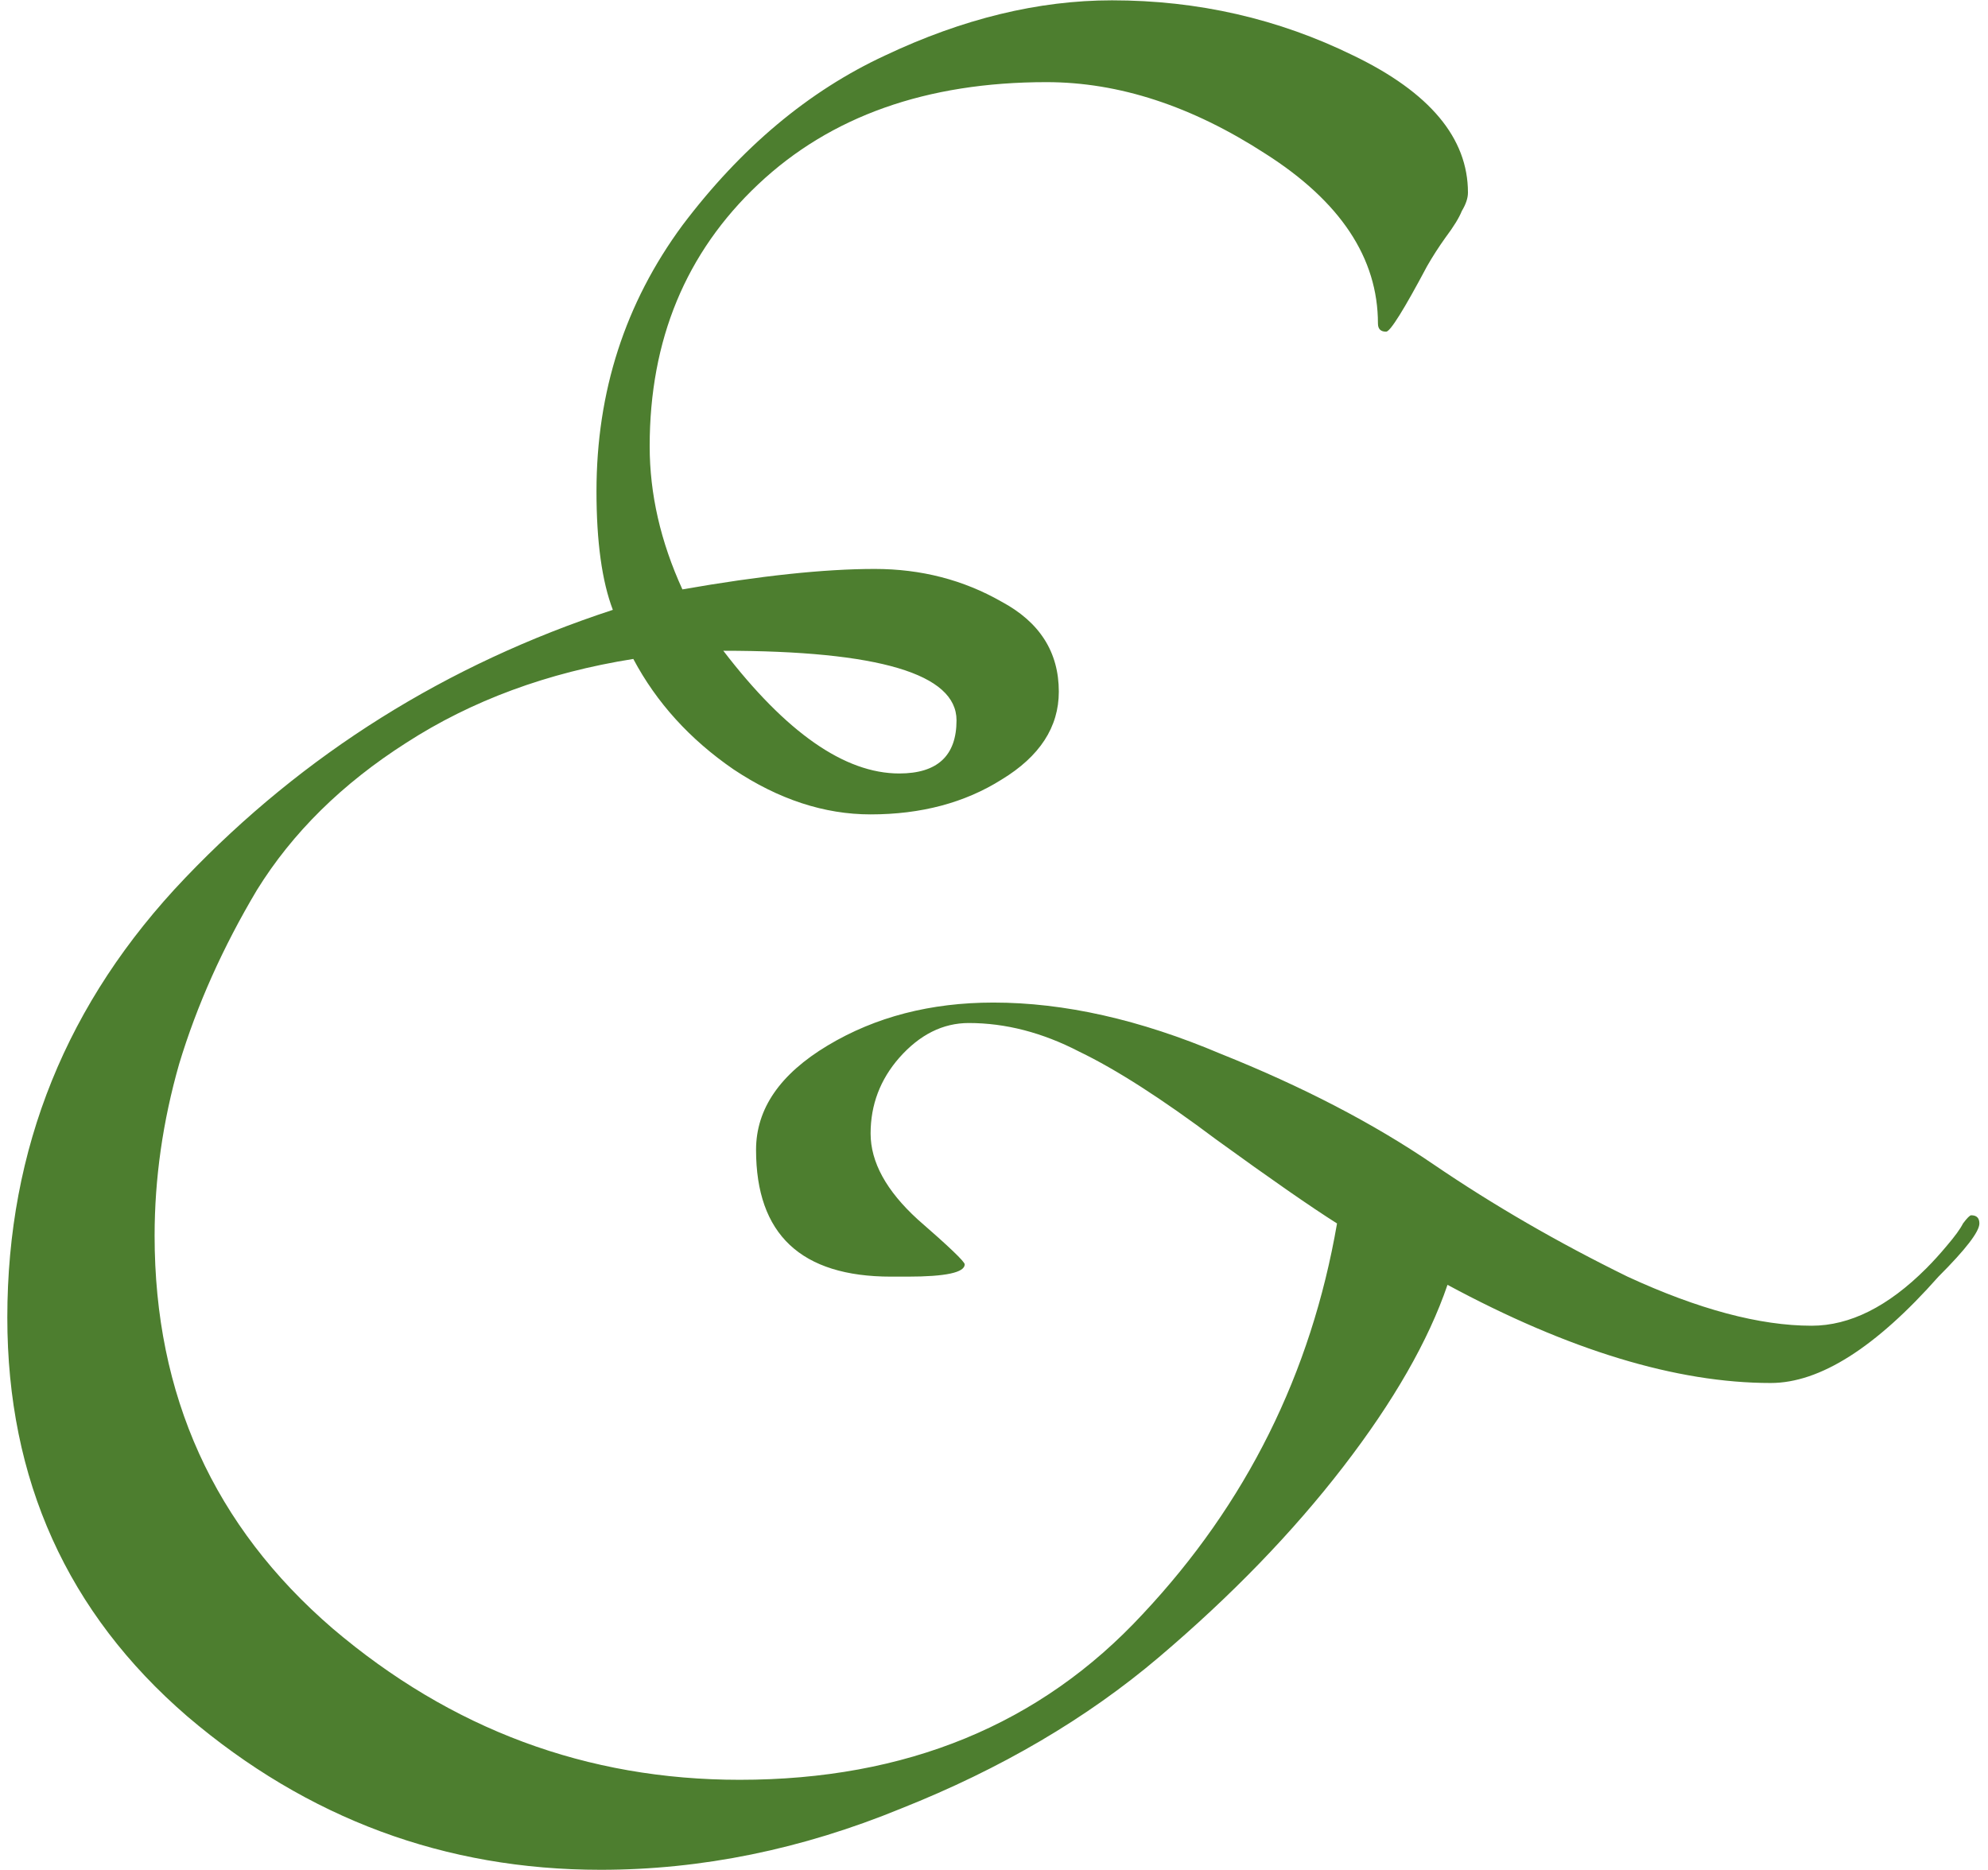 <?xml version="1.0" encoding="UTF-8"?> <svg xmlns="http://www.w3.org/2000/svg" width="169" height="159" viewBox="0 0 169 159" fill="none"><path d="M90.01 58.808C90.01 61.822 88.387 64.315 85.14 66.286C82.01 68.257 78.3 69.243 74.01 69.243C70.069 69.243 66.185 67.967 62.359 65.417C58.649 62.866 55.808 59.736 53.837 56.026C46.533 57.185 40.099 59.562 34.534 63.156C29.085 66.634 24.853 70.808 21.839 75.677C18.94 80.546 16.737 85.474 15.23 90.459C13.839 95.328 13.143 100.198 13.143 105.067C13.143 118.632 18.187 129.762 28.273 138.457C38.36 147.036 49.895 151.326 62.88 151.326C77.025 151.326 88.445 146.631 97.14 137.24C105.951 127.849 111.458 116.777 113.661 104.024C111.458 102.632 108.038 100.256 103.4 96.894C98.763 93.415 94.879 90.923 91.749 89.416C88.618 87.793 85.488 86.981 82.358 86.981C80.155 86.981 78.184 87.966 76.445 89.937C74.822 91.792 74.01 93.937 74.01 96.372C74.01 98.806 75.344 101.241 78.01 103.676C80.677 105.995 82.01 107.27 82.01 107.502C82.01 108.197 80.387 108.545 77.141 108.545H75.749C68.098 108.545 64.272 104.951 64.272 97.763C64.272 94.285 66.301 91.329 70.358 88.894C74.416 86.459 79.112 85.242 84.445 85.242C90.474 85.242 96.908 86.691 103.748 89.59C110.705 92.372 116.733 95.502 121.834 98.98C126.936 102.459 132.443 105.647 138.356 108.545C144.384 111.328 149.601 112.719 154.007 112.719C157.253 112.719 160.5 111.096 163.746 107.85C164.325 107.27 164.905 106.632 165.485 105.937C166.18 105.125 166.644 104.487 166.876 104.024C167.224 103.56 167.456 103.328 167.572 103.328C168.035 103.328 168.267 103.56 168.267 104.024C168.267 104.719 167.108 106.226 164.789 108.545C159.456 114.574 154.703 117.588 150.529 117.588C142.529 117.588 133.37 114.806 123.052 109.241C121.429 113.994 118.472 119.153 114.183 124.718C109.893 130.283 104.676 135.675 98.531 140.892C92.386 146.109 85.082 150.399 76.619 153.761C68.156 157.239 59.634 158.978 51.055 158.978C37.838 158.978 26.128 154.63 15.926 145.935C5.723 137.124 0.622 125.82 0.622 112.023C0.622 97.647 5.665 85.184 15.752 74.634C25.838 64.083 37.954 56.489 52.098 51.852C51.171 49.417 50.707 46.055 50.707 41.765C50.707 33.302 53.142 25.766 58.011 19.158C62.996 12.549 68.735 7.738 75.228 4.723C81.836 1.593 88.271 0.028 94.531 0.028C101.835 0.028 108.676 1.593 115.052 4.723C121.545 7.854 124.791 11.738 124.791 16.375C124.791 16.839 124.617 17.361 124.269 17.94C124.037 18.52 123.574 19.274 122.878 20.201C122.298 21.013 121.777 21.824 121.313 22.636C119.342 26.346 118.182 28.201 117.835 28.201C117.371 28.201 117.139 27.969 117.139 27.505C117.139 21.94 113.951 17.129 107.574 13.071C101.314 9.013 95.111 6.984 88.966 6.984C78.764 6.984 70.59 9.883 64.446 15.68C58.301 21.476 55.229 28.896 55.229 37.94C55.229 41.997 56.156 46.055 58.011 50.113C64.62 48.953 70.069 48.374 74.358 48.374C78.3 48.374 81.894 49.301 85.14 51.156C88.387 52.895 90.01 55.446 90.01 58.808ZM61.489 55.33C66.822 62.286 71.808 65.764 76.445 65.764C79.691 65.764 81.314 64.257 81.314 61.243C81.314 57.301 74.706 55.33 61.489 55.33Z" fill="#4D7E2F"></path></svg> 